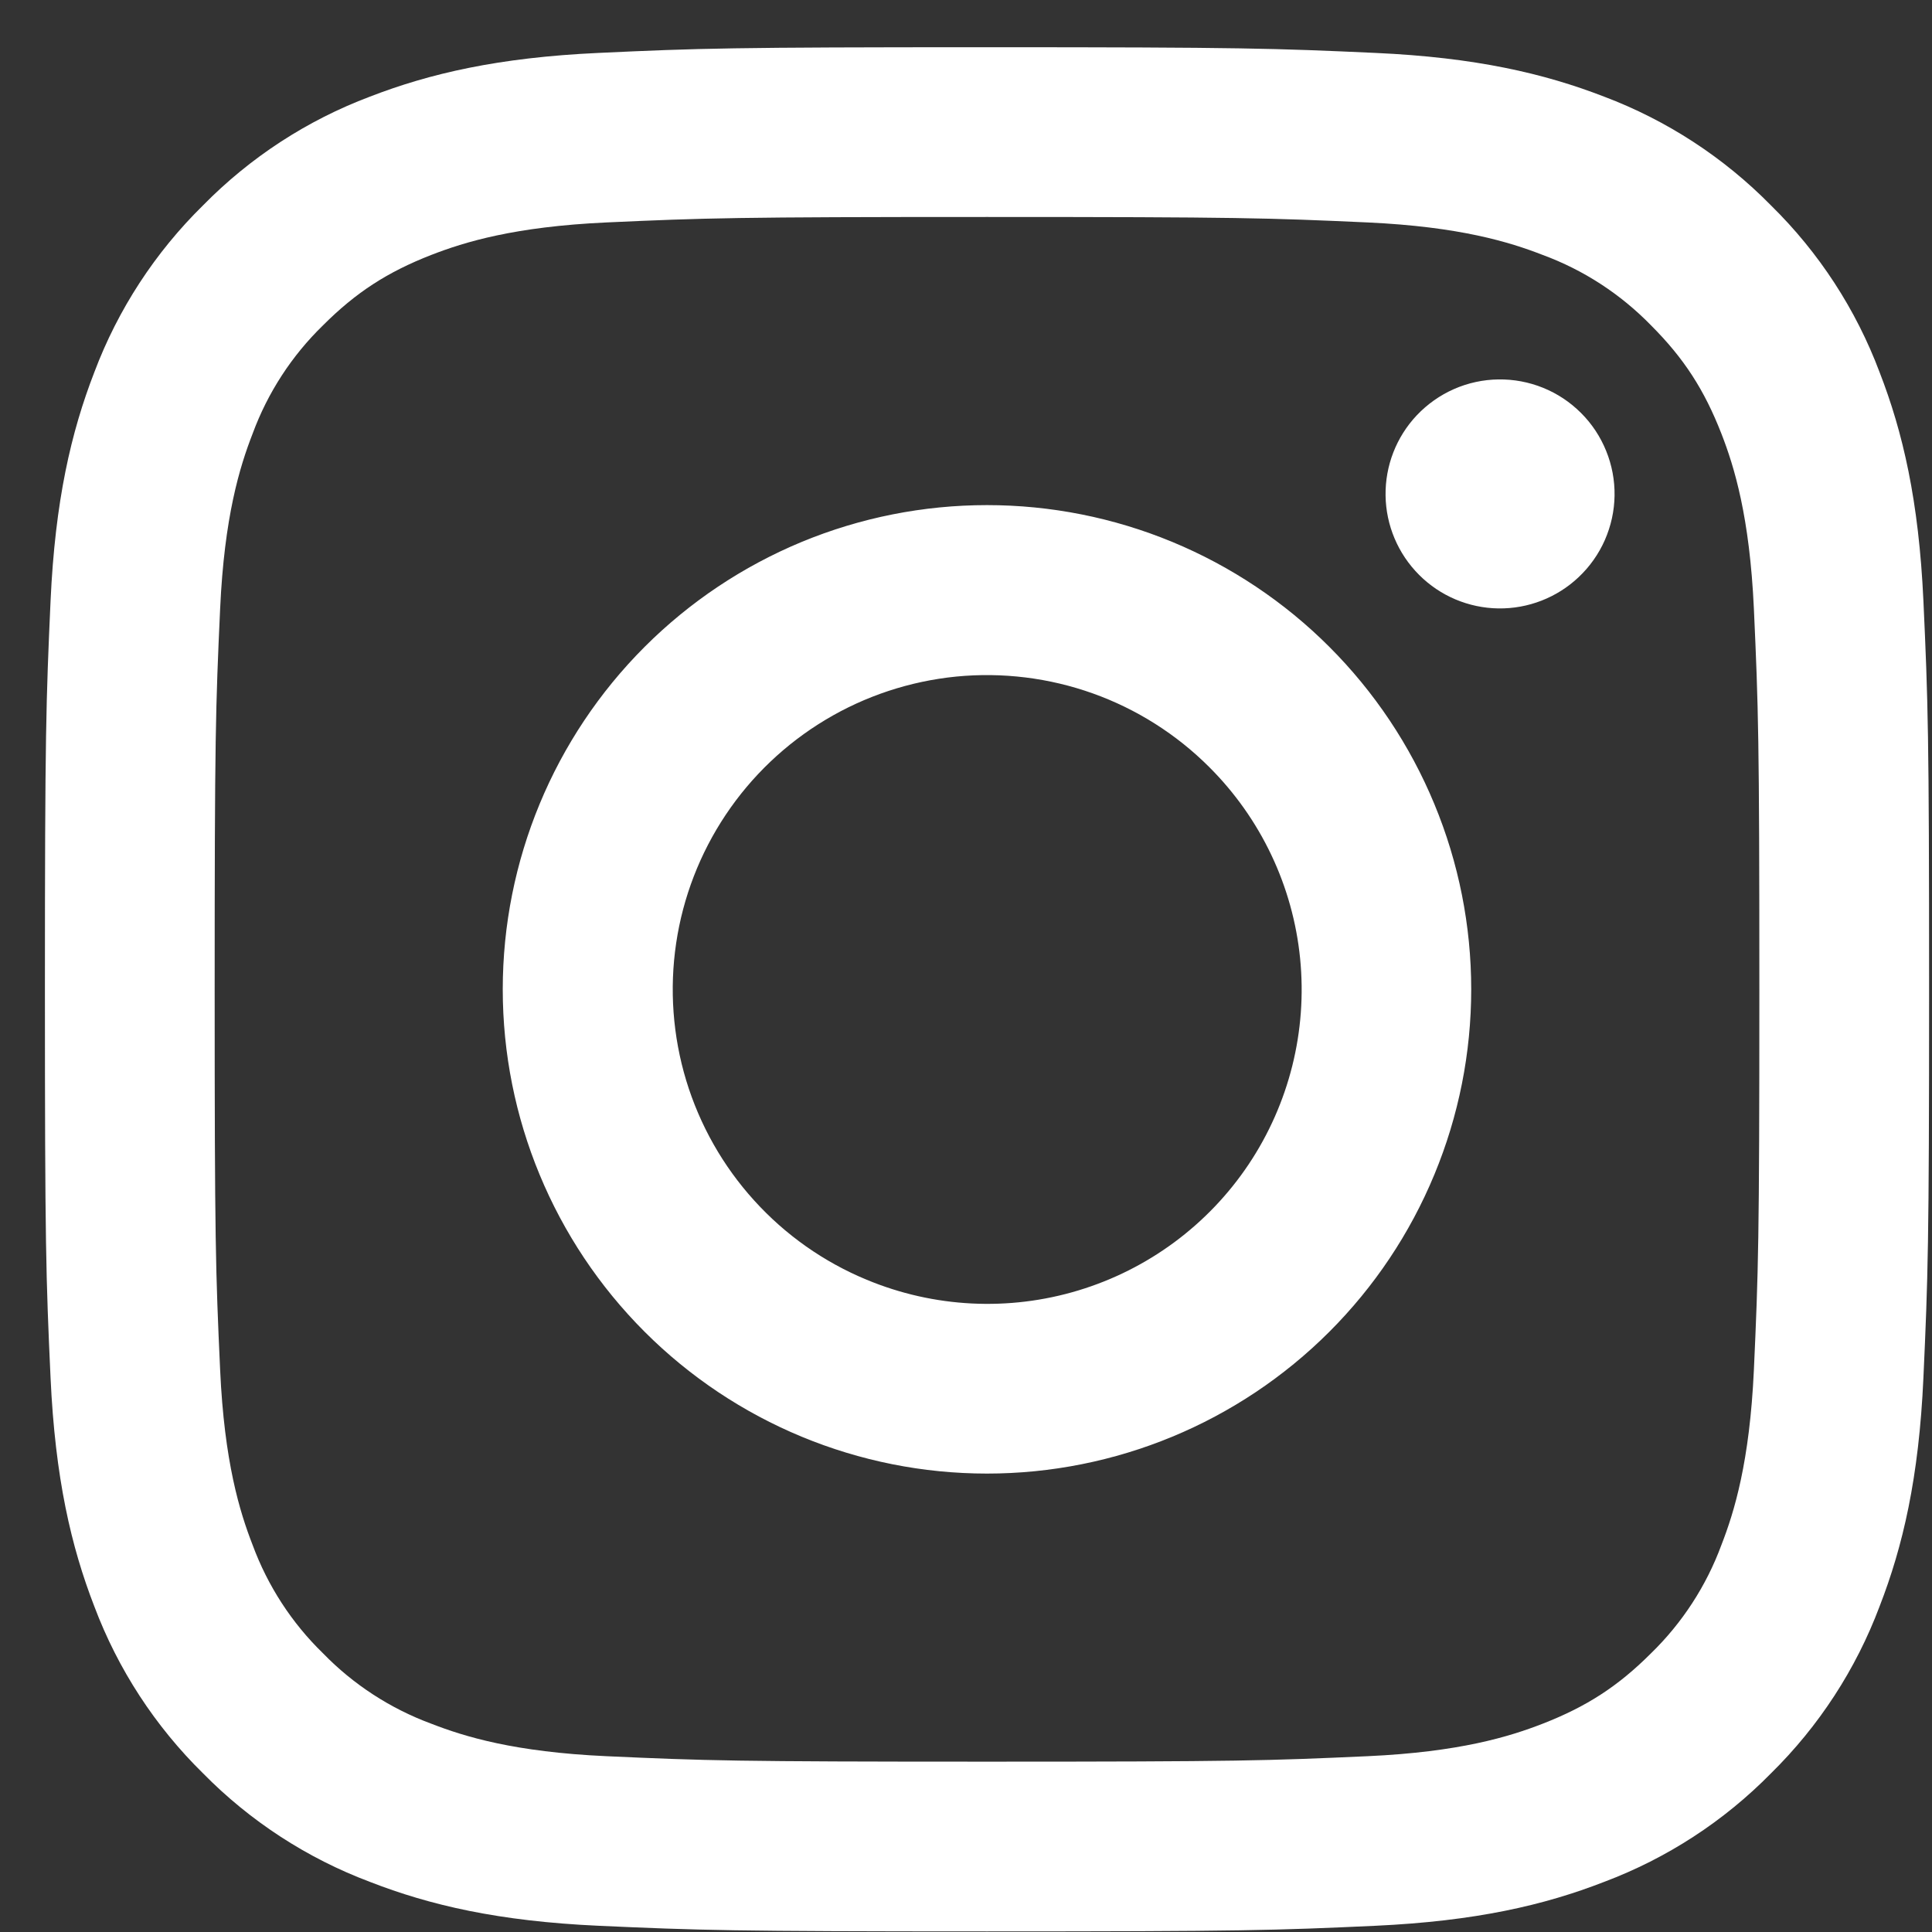 <svg width="36" height="36" viewBox="0 0 36 36" fill="none" xmlns="http://www.w3.org/2000/svg">
<rect x="0" y="0" width="36" height="36" fill="#333333" stroke="none"/>
<path fill-rule="evenodd" clip-rule="evenodd" d="M11.154 0.986C13.026 0.899 13.623 0.88 18.391 0.88C23.16 0.88 23.756 0.901 25.627 0.986C27.497 1.07 28.774 1.369 29.891 1.801C31.061 2.243 32.122 2.934 33 3.828C33.893 4.704 34.583 5.764 35.023 6.935C35.457 8.052 35.754 9.329 35.84 11.196C35.926 13.071 35.946 13.668 35.946 18.435C35.946 23.203 35.925 23.8 35.84 25.672C35.756 27.539 35.457 28.816 35.023 29.933C34.583 31.104 33.892 32.166 33 33.043C32.122 33.937 31.061 34.626 29.891 35.066C28.774 35.501 27.497 35.797 25.63 35.884C23.756 35.97 23.16 35.989 18.391 35.989C13.623 35.989 13.026 35.968 11.154 35.884C9.287 35.799 8.01 35.501 6.893 35.066C5.722 34.626 4.66 33.935 3.783 33.043C2.89 32.166 2.199 31.105 1.758 29.934C1.325 28.817 1.028 27.541 0.942 25.673C0.856 23.798 0.837 23.201 0.837 18.435C0.837 13.666 0.858 13.069 0.942 11.199C1.027 9.329 1.325 8.052 1.758 6.935C2.199 5.764 2.891 4.703 3.784 3.826C4.661 2.933 5.721 2.242 6.892 1.801C8.009 1.369 9.285 1.072 11.152 0.986H11.154ZM25.485 4.145C23.634 4.061 23.078 4.043 18.391 4.043C13.704 4.043 13.149 4.061 11.298 4.145C9.585 4.224 8.657 4.509 8.037 4.75C7.219 5.069 6.633 5.448 6.019 6.062C5.436 6.629 4.988 7.318 4.707 8.081C4.466 8.7 4.18 9.629 4.102 11.341C4.017 13.192 4 13.748 4 18.435C4 23.122 4.017 23.677 4.102 25.528C4.18 27.241 4.466 28.169 4.707 28.788C4.988 29.55 5.436 30.241 6.019 30.807C6.585 31.39 7.276 31.838 8.037 32.119C8.657 32.36 9.585 32.646 11.298 32.724C13.149 32.808 13.703 32.826 18.391 32.826C23.08 32.826 23.634 32.808 25.485 32.724C27.197 32.646 28.126 32.36 28.745 32.119C29.564 31.8 30.149 31.422 30.764 30.807C31.346 30.241 31.795 29.55 32.076 28.788C32.317 28.169 32.602 27.241 32.681 25.528C32.765 23.677 32.783 23.122 32.783 18.435C32.783 13.748 32.765 13.192 32.681 11.341C32.602 9.629 32.317 8.7 32.076 8.081C31.756 7.262 31.378 6.676 30.764 6.062C30.197 5.48 29.508 5.031 28.745 4.75C28.126 4.509 27.197 4.224 25.485 4.145V4.145ZM16.149 23.846C17.401 24.367 18.796 24.438 20.094 24.045C21.392 23.653 22.514 22.822 23.268 21.694C24.021 20.566 24.36 19.212 24.226 17.862C24.092 16.512 23.493 15.251 22.532 14.293C21.92 13.681 21.18 13.213 20.364 12.921C19.549 12.63 18.679 12.523 17.817 12.607C16.956 12.693 16.124 12.967 15.381 13.413C14.639 13.858 14.004 14.462 13.523 15.182C13.042 15.902 12.726 16.72 12.599 17.576C12.472 18.432 12.536 19.306 12.787 20.135C13.039 20.964 13.47 21.726 14.052 22.368C14.633 23.01 15.349 23.515 16.149 23.846ZM12.011 12.054C12.849 11.216 13.844 10.552 14.938 10.098C16.033 9.645 17.206 9.412 18.391 9.412C19.576 9.412 20.75 9.645 21.844 10.098C22.939 10.552 23.934 11.216 24.771 12.054C25.609 12.892 26.274 13.887 26.727 14.982C27.181 16.076 27.414 17.25 27.414 18.435C27.414 19.619 27.181 20.793 26.727 21.887C26.274 22.982 25.609 23.977 24.771 24.815C23.079 26.507 20.784 27.458 18.391 27.458C15.998 27.458 13.703 26.507 12.011 24.815C10.319 23.123 9.368 20.828 9.368 18.435C9.368 16.042 10.319 13.746 12.011 12.054V12.054ZM29.415 10.755C29.623 10.559 29.789 10.324 29.904 10.063C30.019 9.801 30.081 9.52 30.085 9.234C30.089 8.949 30.036 8.666 29.928 8.401C29.821 8.137 29.662 7.896 29.46 7.695C29.258 7.493 29.018 7.333 28.753 7.226C28.489 7.119 28.206 7.066 27.92 7.07C27.635 7.074 27.353 7.135 27.092 7.25C26.831 7.365 26.595 7.532 26.399 7.739C26.018 8.143 25.81 8.679 25.818 9.234C25.826 9.789 26.05 10.319 26.443 10.712C26.835 11.105 27.365 11.329 27.92 11.337C28.475 11.345 29.012 11.136 29.415 10.755V10.755Z" fill="#FFFFFF"/>
</svg>
